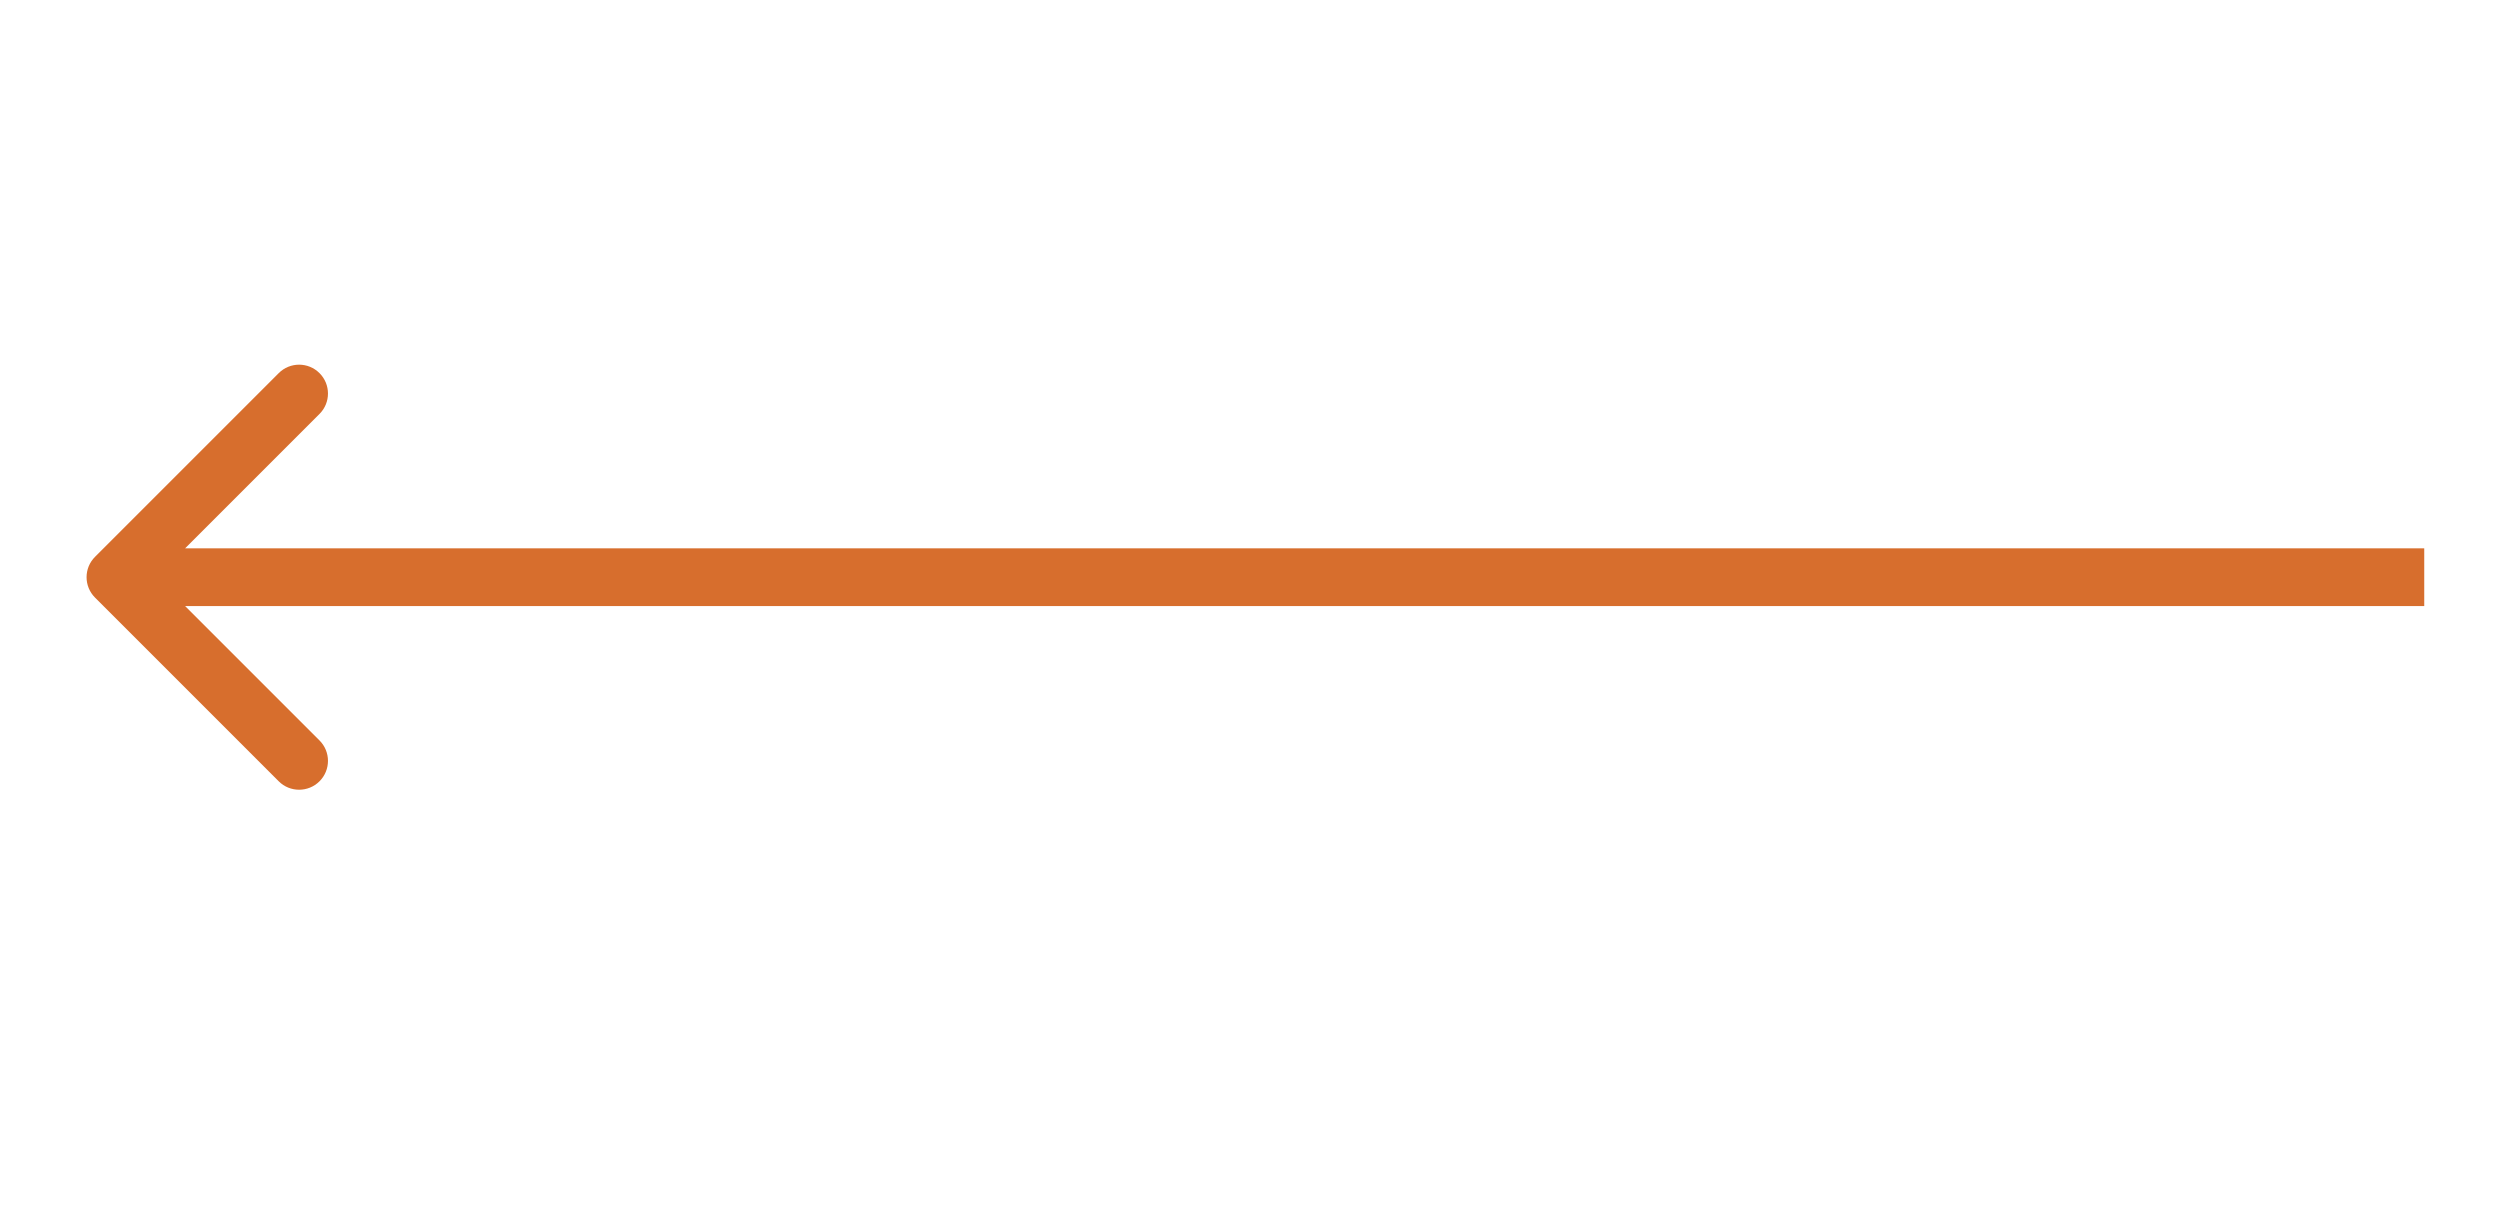 <?xml version="1.0" encoding="UTF-8"?> <svg xmlns="http://www.w3.org/2000/svg" width="66" height="32" viewBox="0 0 66 32" fill="none"><path d="M2.509 14.7C2.211 14.997 2.211 15.479 2.509 15.777L7.358 20.626C7.655 20.923 8.138 20.923 8.435 20.626C8.733 20.328 8.733 19.846 8.435 19.548L4.125 15.238L8.435 10.928C8.733 10.631 8.733 10.148 8.435 9.851C8.138 9.553 7.655 9.553 7.358 9.851L2.509 14.7ZM64 14.476L3.048 14.476L3.048 16L64 16L64 14.476Z" fill="#D76E2D"></path></svg> 